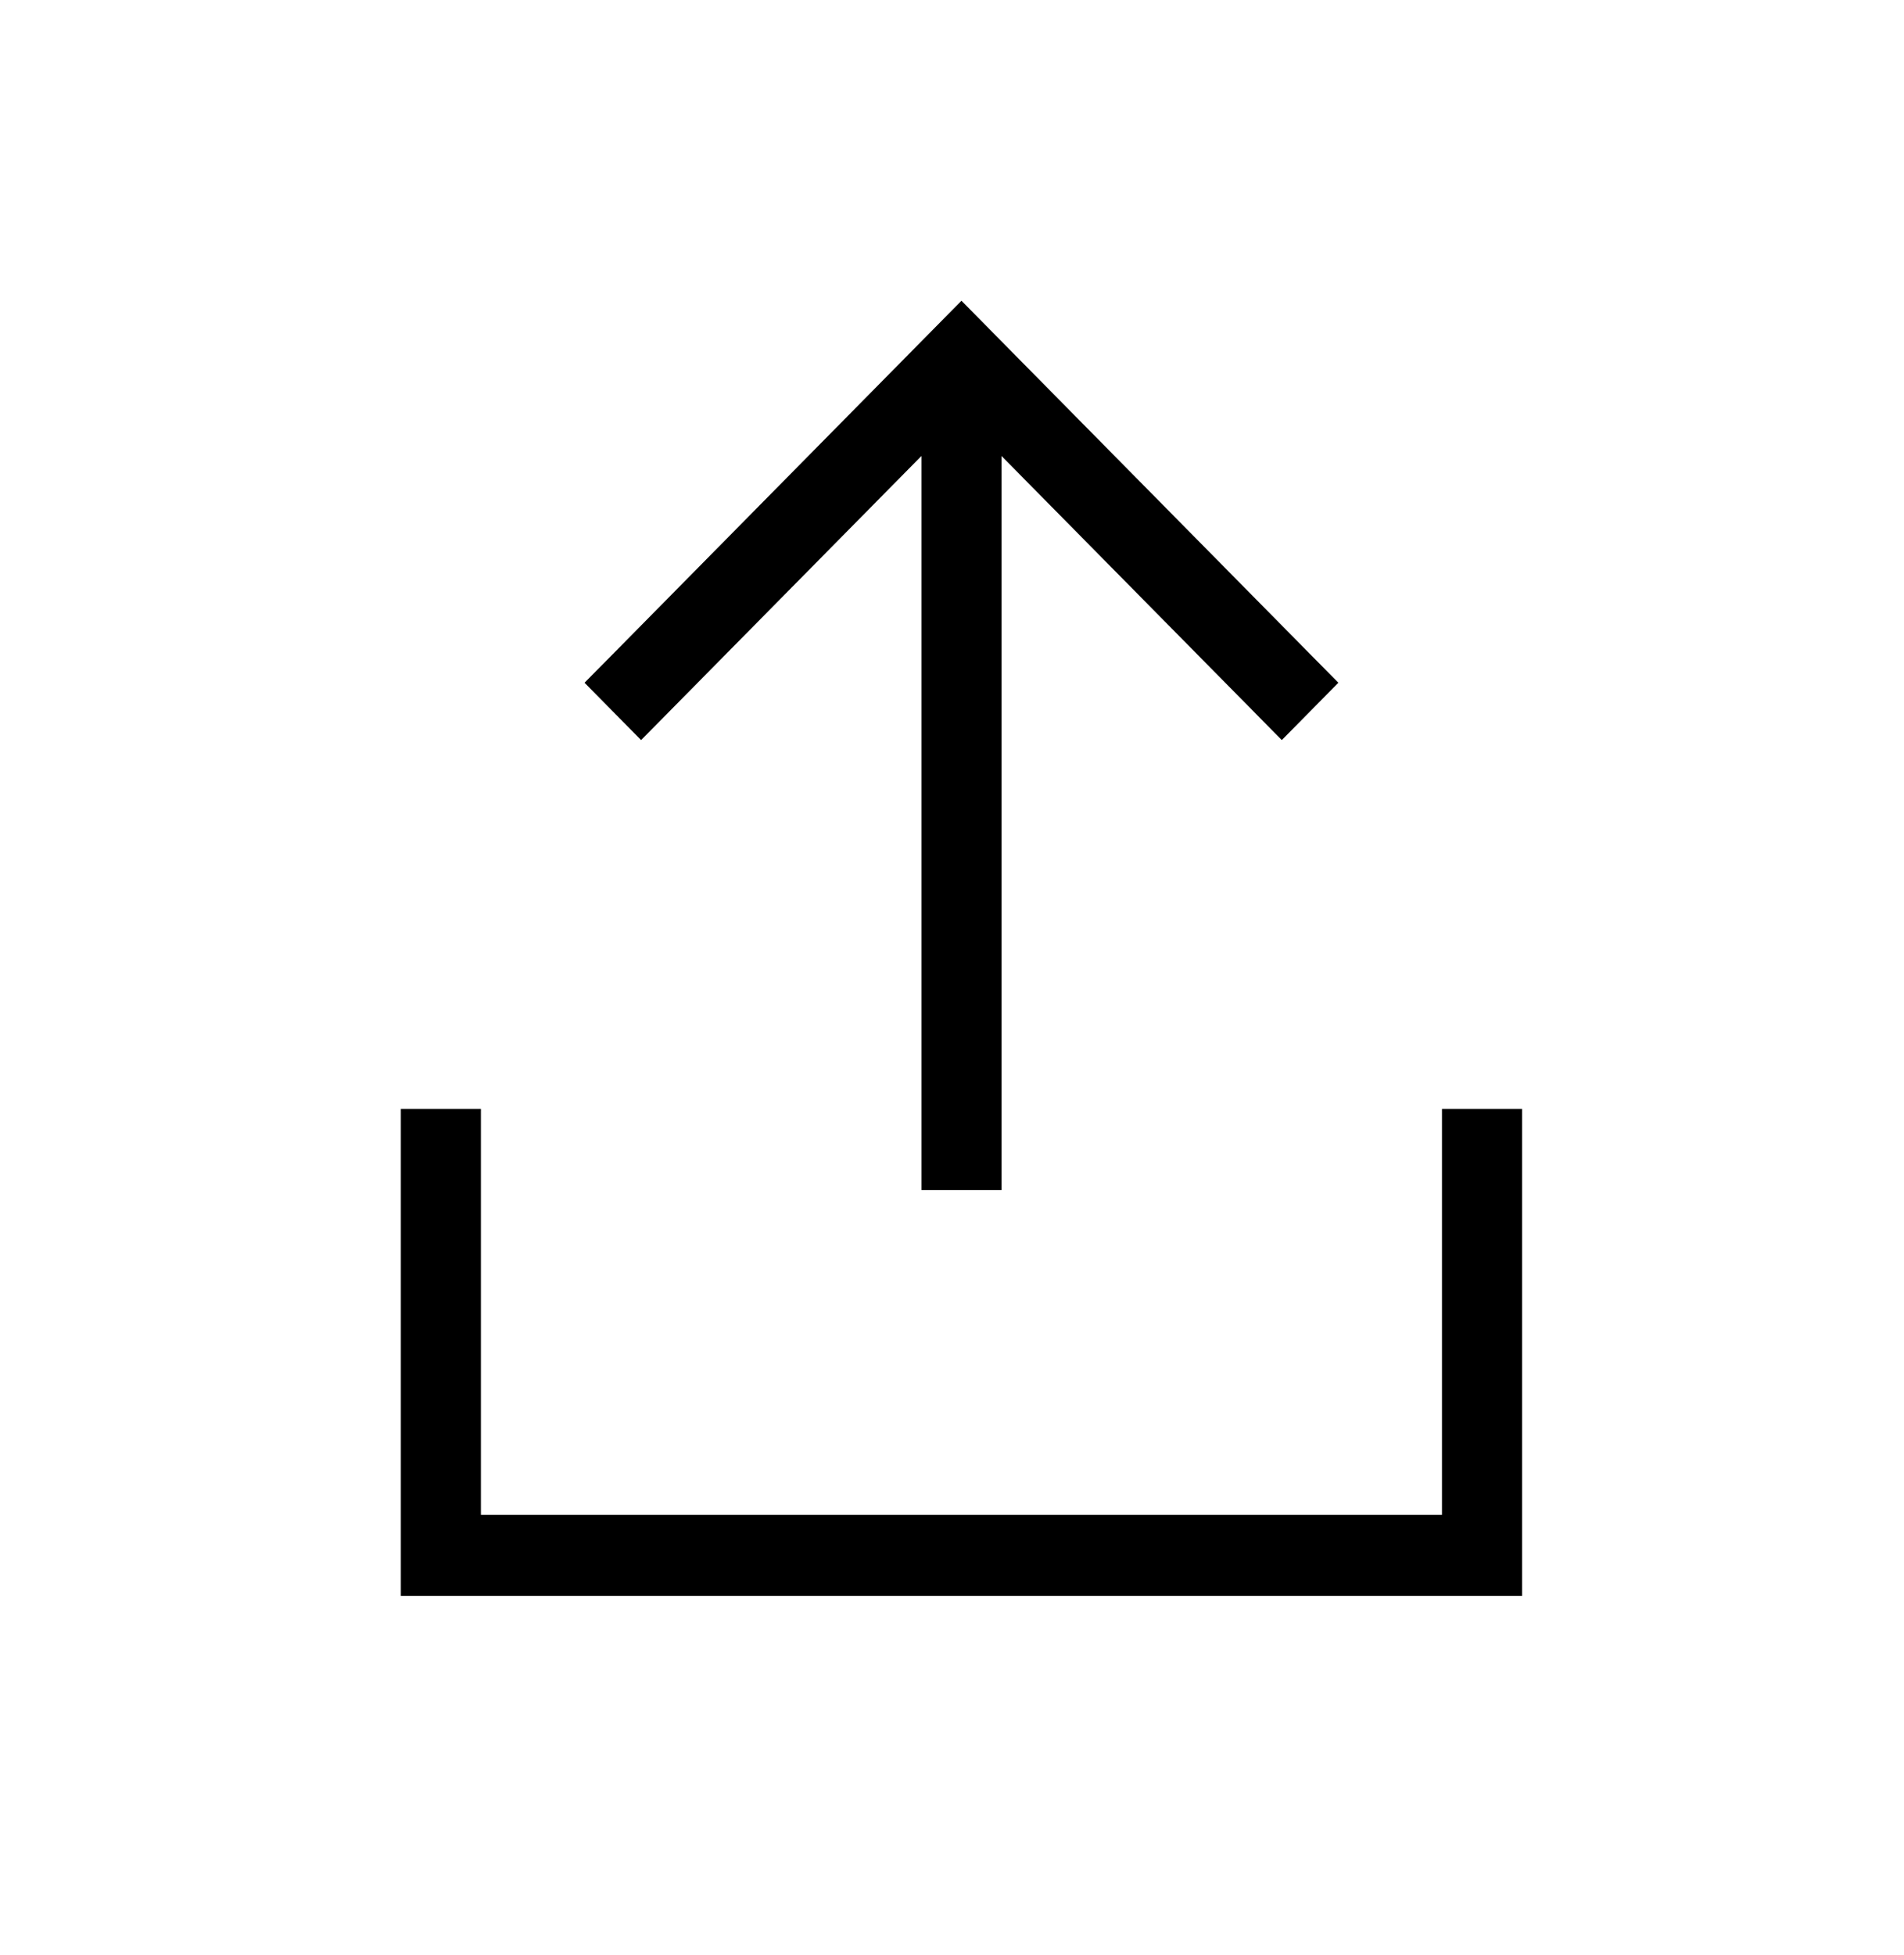 <svg width="38" height="39" viewBox="0 0 38 39" fill="none" xmlns="http://www.w3.org/2000/svg">
<path d="M19.753 6.572L19.189 6L18.624 6.572L12.231 13.05L11.666 13.621L12.795 14.765L13.36 14.193L18.39 9.097V22.933V23.743H19.988V22.933V9.097L25.018 14.193L25.582 14.765L26.711 13.621L26.147 13.05L19.753 6.572ZM9.598 22.933V22.123H8V22.933V31.03V31.84H8.799H29.578H30.378V31.03V22.933V22.123H28.779V22.933V30.221H9.598V22.933Z" fill="black"/>
</svg>
